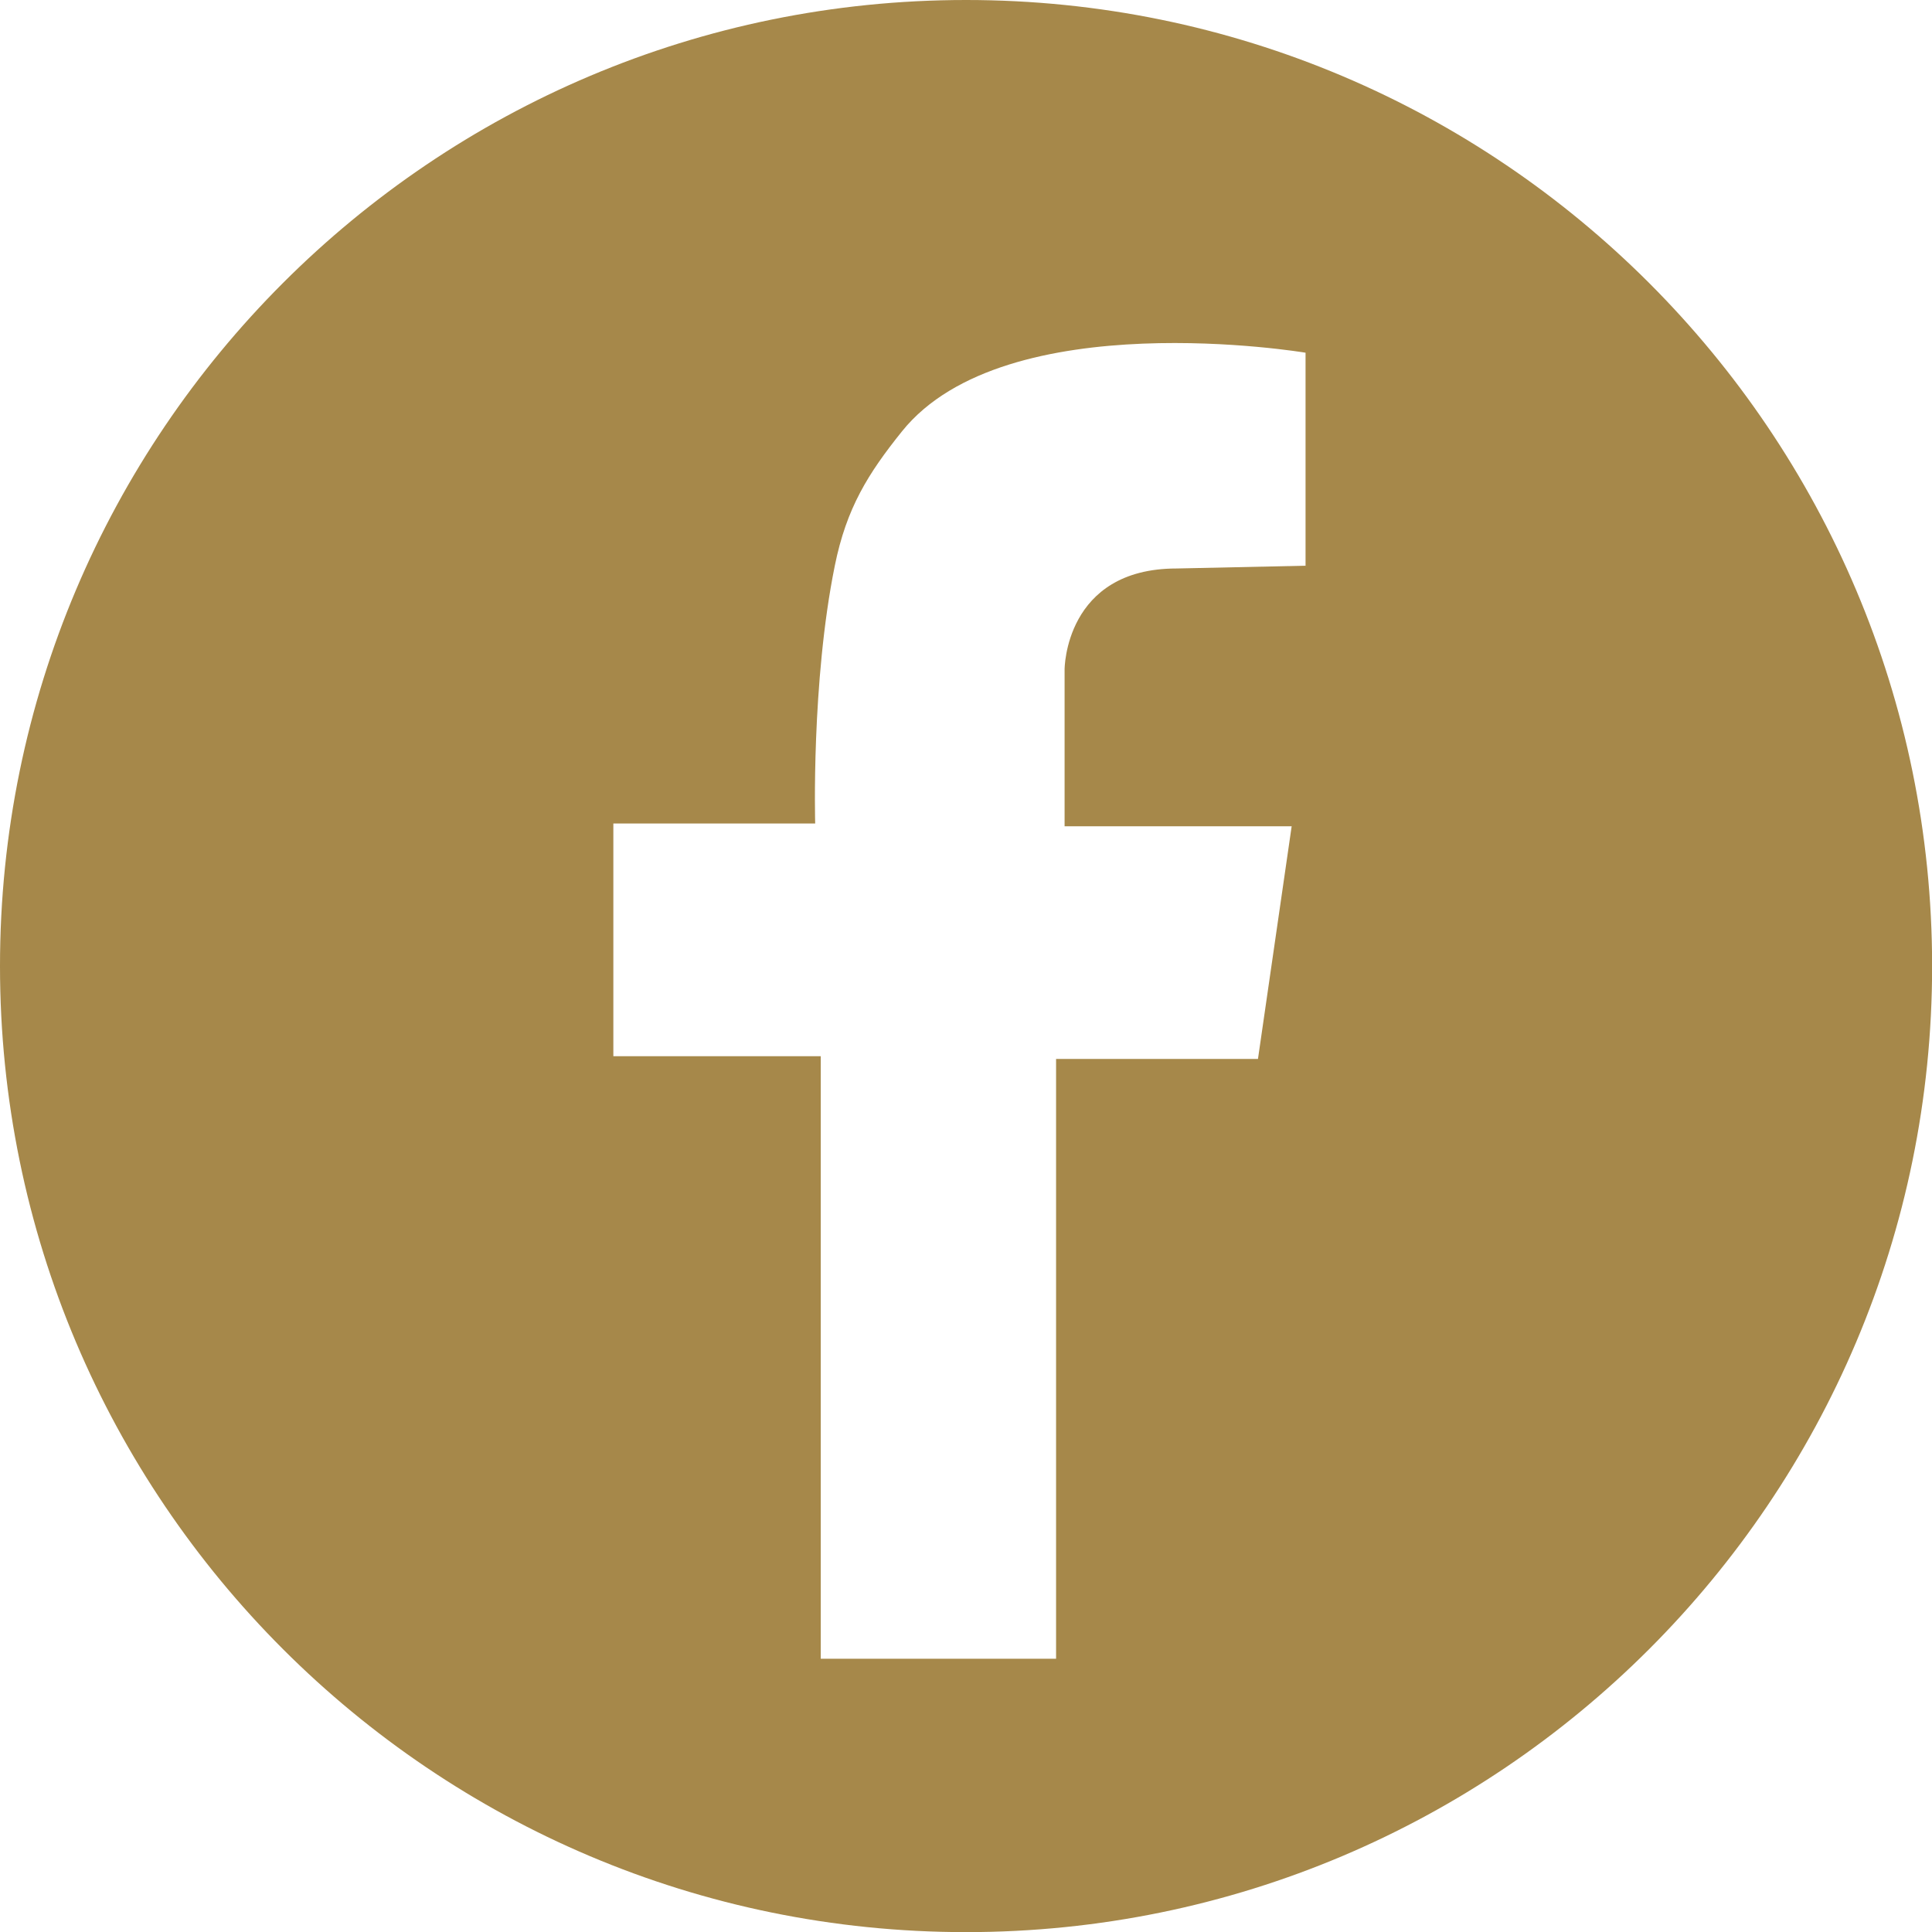 <?xml version="1.0" encoding="utf-8"?>
<!-- Generator: Adobe Illustrator 15.0.0, SVG Export Plug-In . SVG Version: 6.00 Build 0)  -->
<!DOCTYPE svg PUBLIC "-//W3C//DTD SVG 1.1//EN" "http://www.w3.org/Graphics/SVG/1.1/DTD/svg11.dtd">
<svg version="1.1" id="レイヤー_1" xmlns="http://www.w3.org/2000/svg" xmlns:xlink="http://www.w3.org/1999/xlink" x="0px"
	 y="0px" width="32px" height="32px" viewBox="0 0 32 32" enable-background="new 0 0 32 32" xml:space="preserve">
<path fill="#A6884A" d="M16.001,0C7.165,0,0,7.165,0,16.001s7.165,16.001,16.001,16.001s16.001-7.165,16.001-16.001
	C32,7.165,24.838,0,16.001,0z M21.623,9.37l-2.135,0.046c-1.855,0-1.855,1.672-1.855,1.672v2.598h3.761l-0.558,3.853h-3.344v9.935
	h-3.898v-9.98h-3.435V13.64h3.343c0,0-0.068-2.334,0.325-4.27c0.193-0.954,0.549-1.524,1.114-2.227
	c1.718-2.135,6.683-1.301,6.683-1.301V9.37z"/>
</svg>
